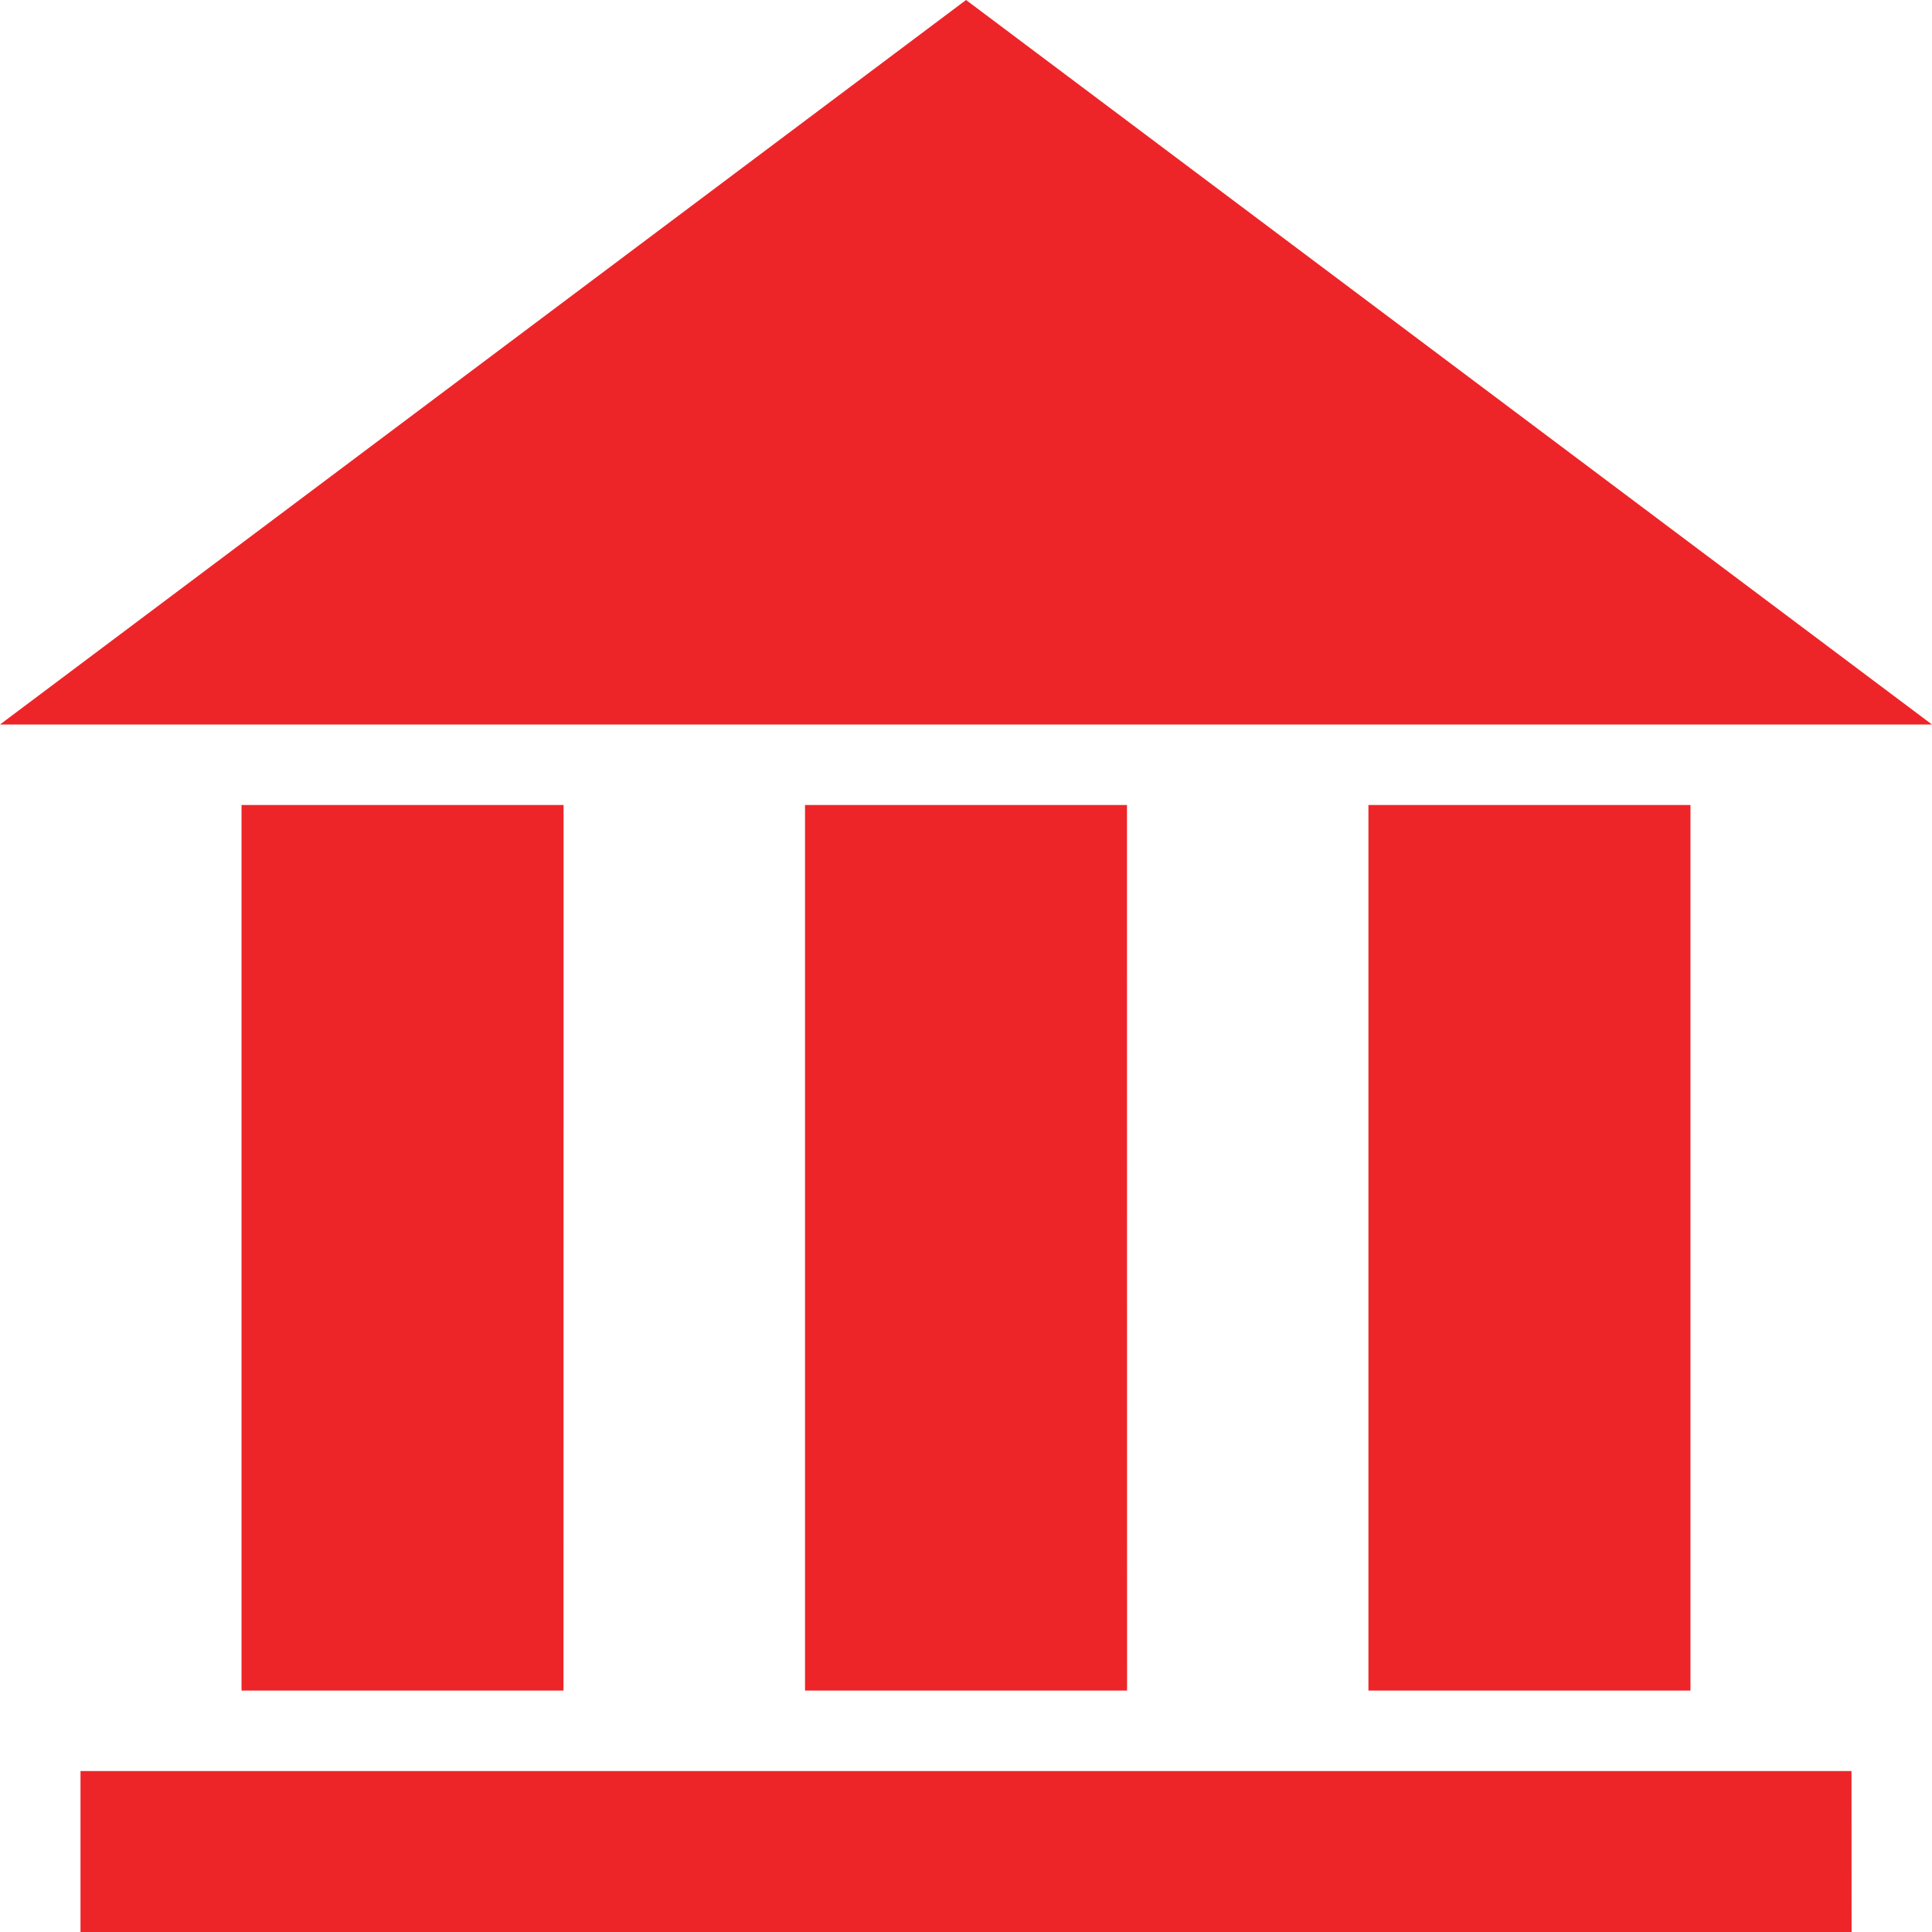 <svg xmlns="http://www.w3.org/2000/svg" width="21.477" height="21.477" viewBox="0 0 21.477 21.477">
  <path id="iconmonstr-bank-1" d="M6.264,18.793H2.685V8.949h3.58Zm6.264-9.844H8.949v9.844h3.58Zm6.264,0h-3.58v9.844h3.58Zm1.79,10.739H.895v1.79H20.583ZM0,8.054H21.477L10.739,0Z" fill="#ed2529"/>
</svg>
